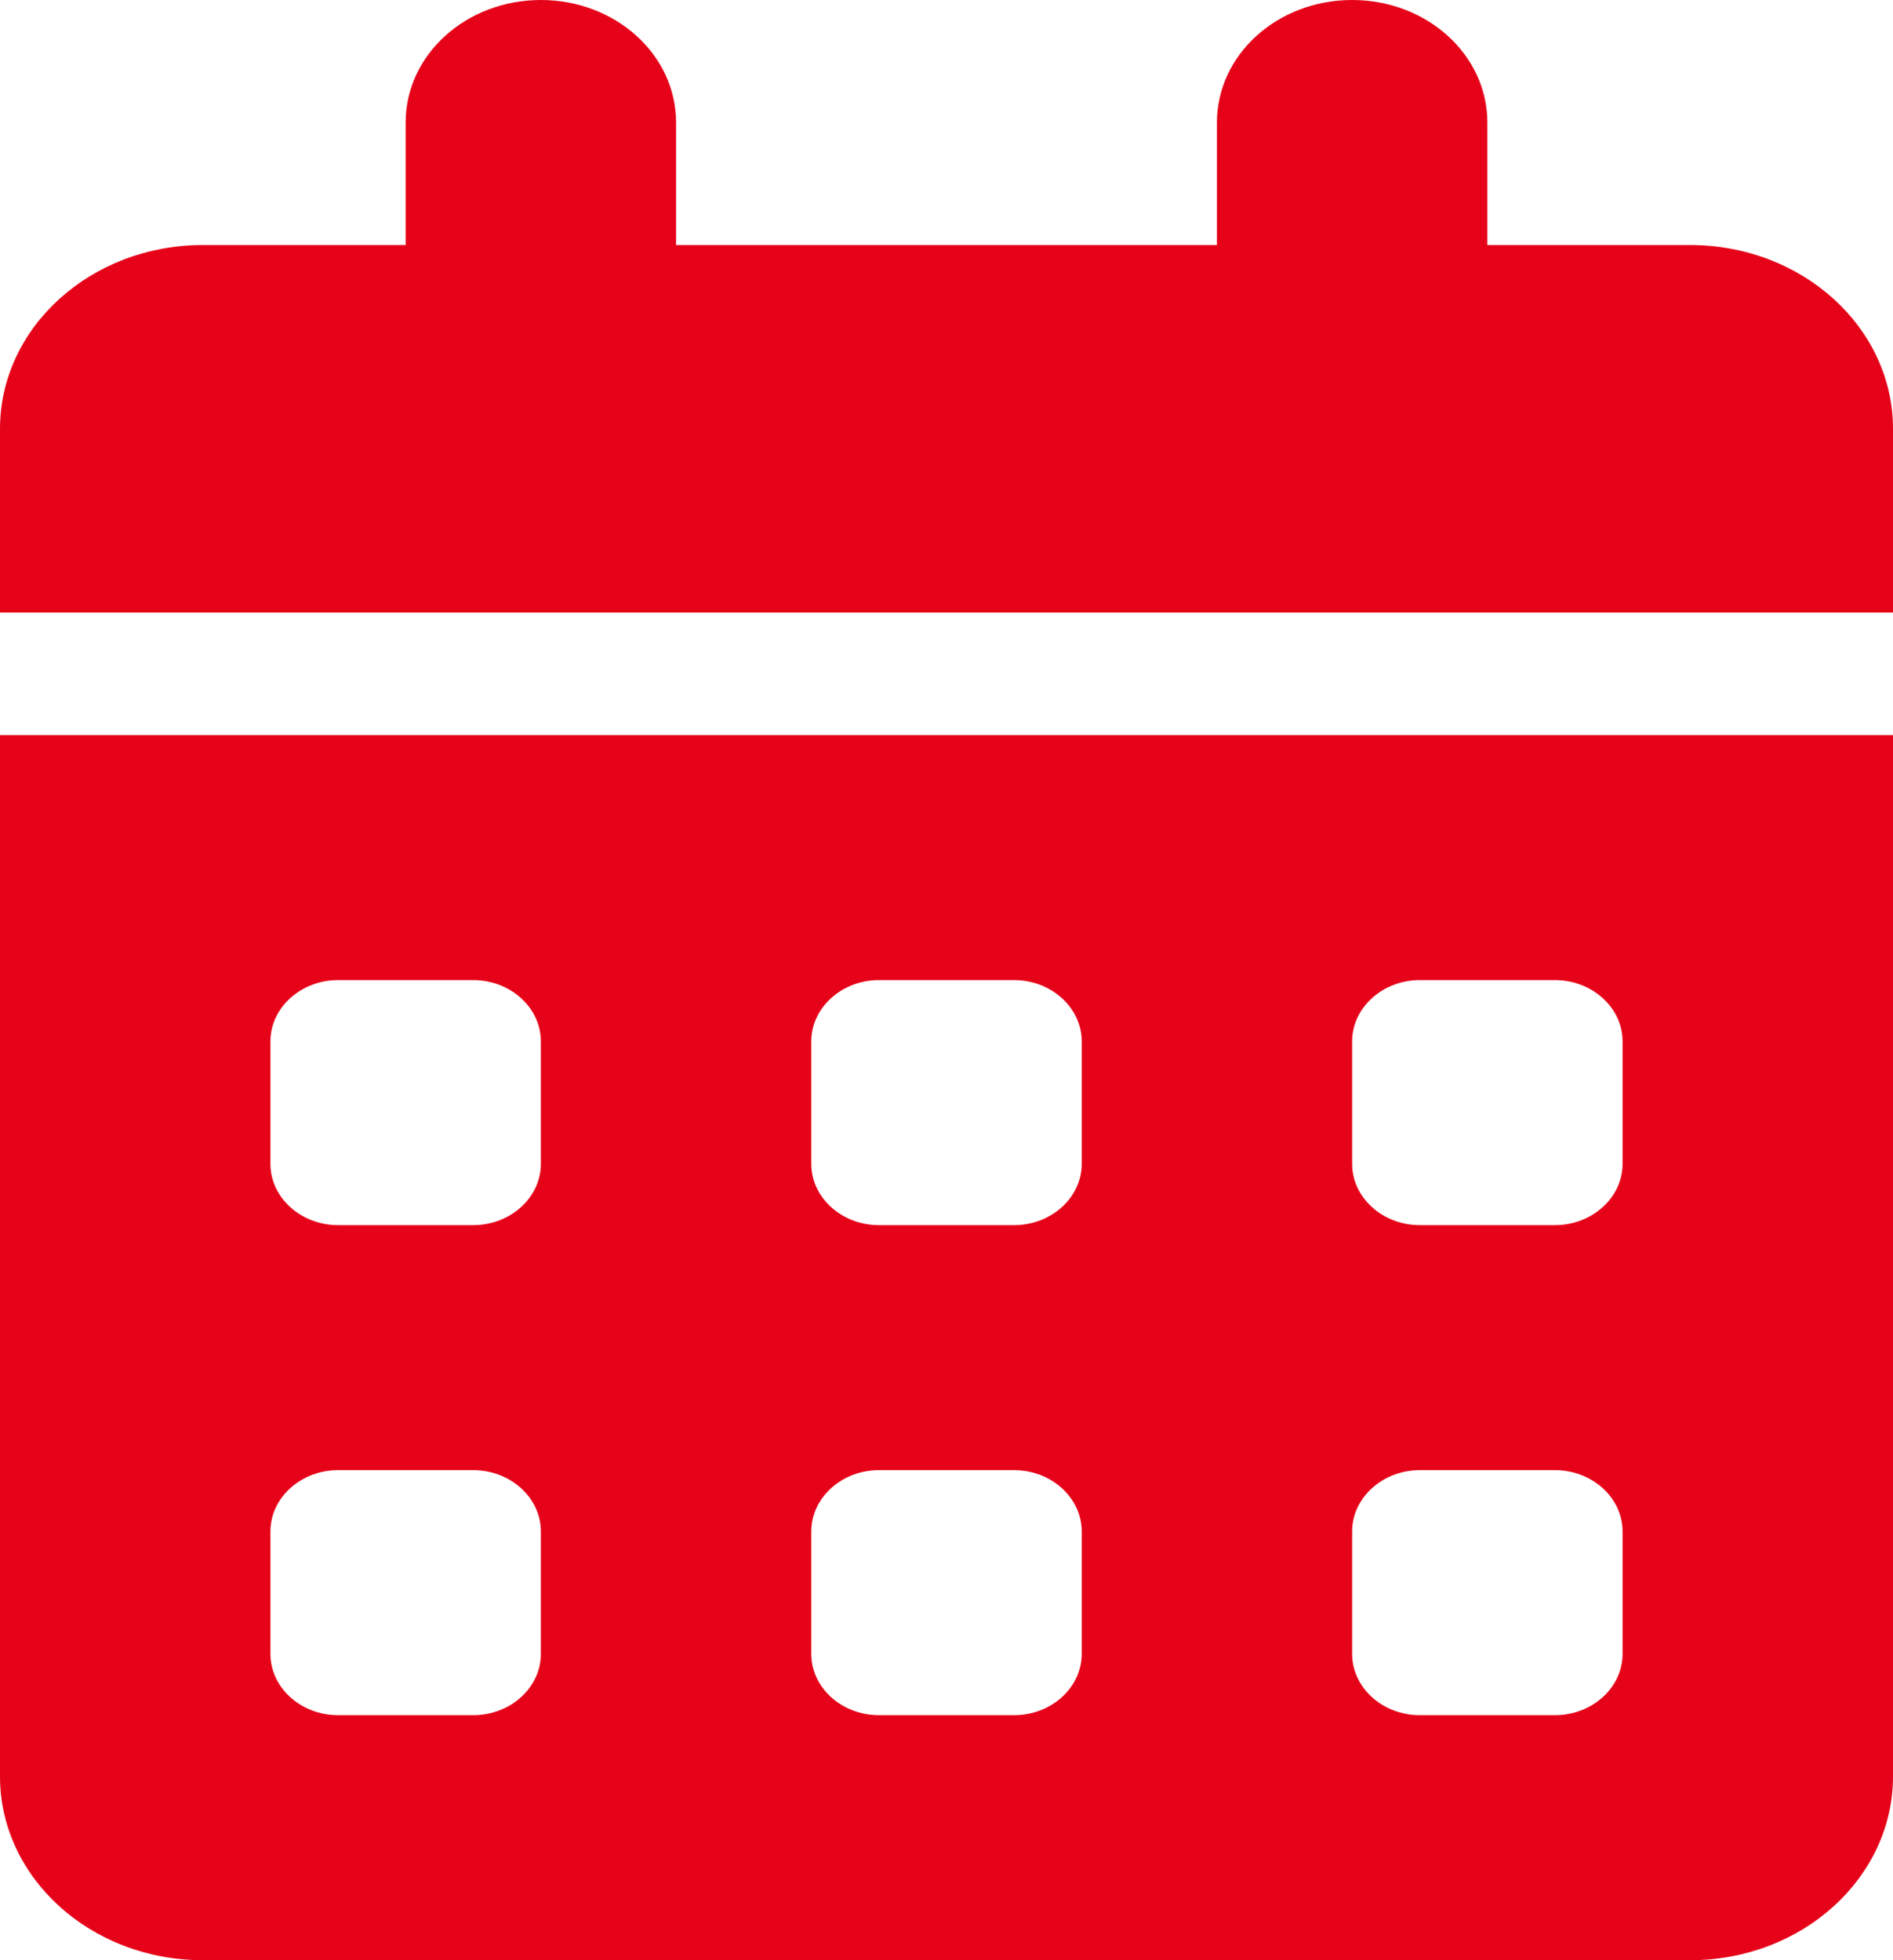 <svg width="56" height="58" viewBox="0 0 56 58" fill="none" xmlns="http://www.w3.org/2000/svg">
<g clip-path="url(#clip0_35_53)">
<path d="M16 0C18.212 0 20 1.62 20 3.625V7.25H36V3.625C36 1.62 37.788 0 40 0C42.212 0 44 1.62 44 3.625V7.25H50C53.312 7.25 56 9.686 56 12.688V18.125H0V12.688C0 9.686 2.688 7.25 6 7.25H12V3.625C12 1.62 13.787 0 16 0ZM0 21.75H56V52.562C56 55.565 53.312 58 50 58H6C2.688 58 0 55.565 0 52.562V21.75ZM8 30.812V34.438C8 35.434 8.9 36.25 10 36.25H14C15.1 36.25 16 35.434 16 34.438V30.812C16 29.816 15.1 29 14 29H10C8.9 29 8 29.816 8 30.812ZM24 30.812V34.438C24 35.434 24.9 36.25 26 36.25H30C31.1 36.25 32 35.434 32 34.438V30.812C32 29.816 31.1 29 30 29H26C24.9 29 24 29.816 24 30.812ZM42 29C40.9 29 40 29.816 40 30.812V34.438C40 35.434 40.9 36.25 42 36.25H46C47.1 36.25 48 35.434 48 34.438V30.812C48 29.816 47.1 29 46 29H42ZM8 45.312V48.938C8 49.934 8.9 50.75 10 50.75H14C15.1 50.75 16 49.934 16 48.938V45.312C16 44.316 15.1 43.5 14 43.5H10C8.9 43.5 8 44.316 8 45.312ZM26 43.5C24.9 43.5 24 44.316 24 45.312V48.938C24 49.934 24.9 50.75 26 50.75H30C31.1 50.75 32 49.934 32 48.938V45.312C32 44.316 31.1 43.5 30 43.5H26ZM40 45.312V48.938C40 49.934 40.9 50.75 42 50.75H46C47.1 50.75 48 49.934 48 48.938V45.312C48 44.316 47.1 43.5 46 43.5H42C40.9 43.5 40 44.316 40 45.312Z" fill="#E60319"/>
</g>
<defs>
<clipPath id="clip0_35_53">
<rect width="56" height="58" fill="white"/>
</clipPath>
</defs>
</svg>
